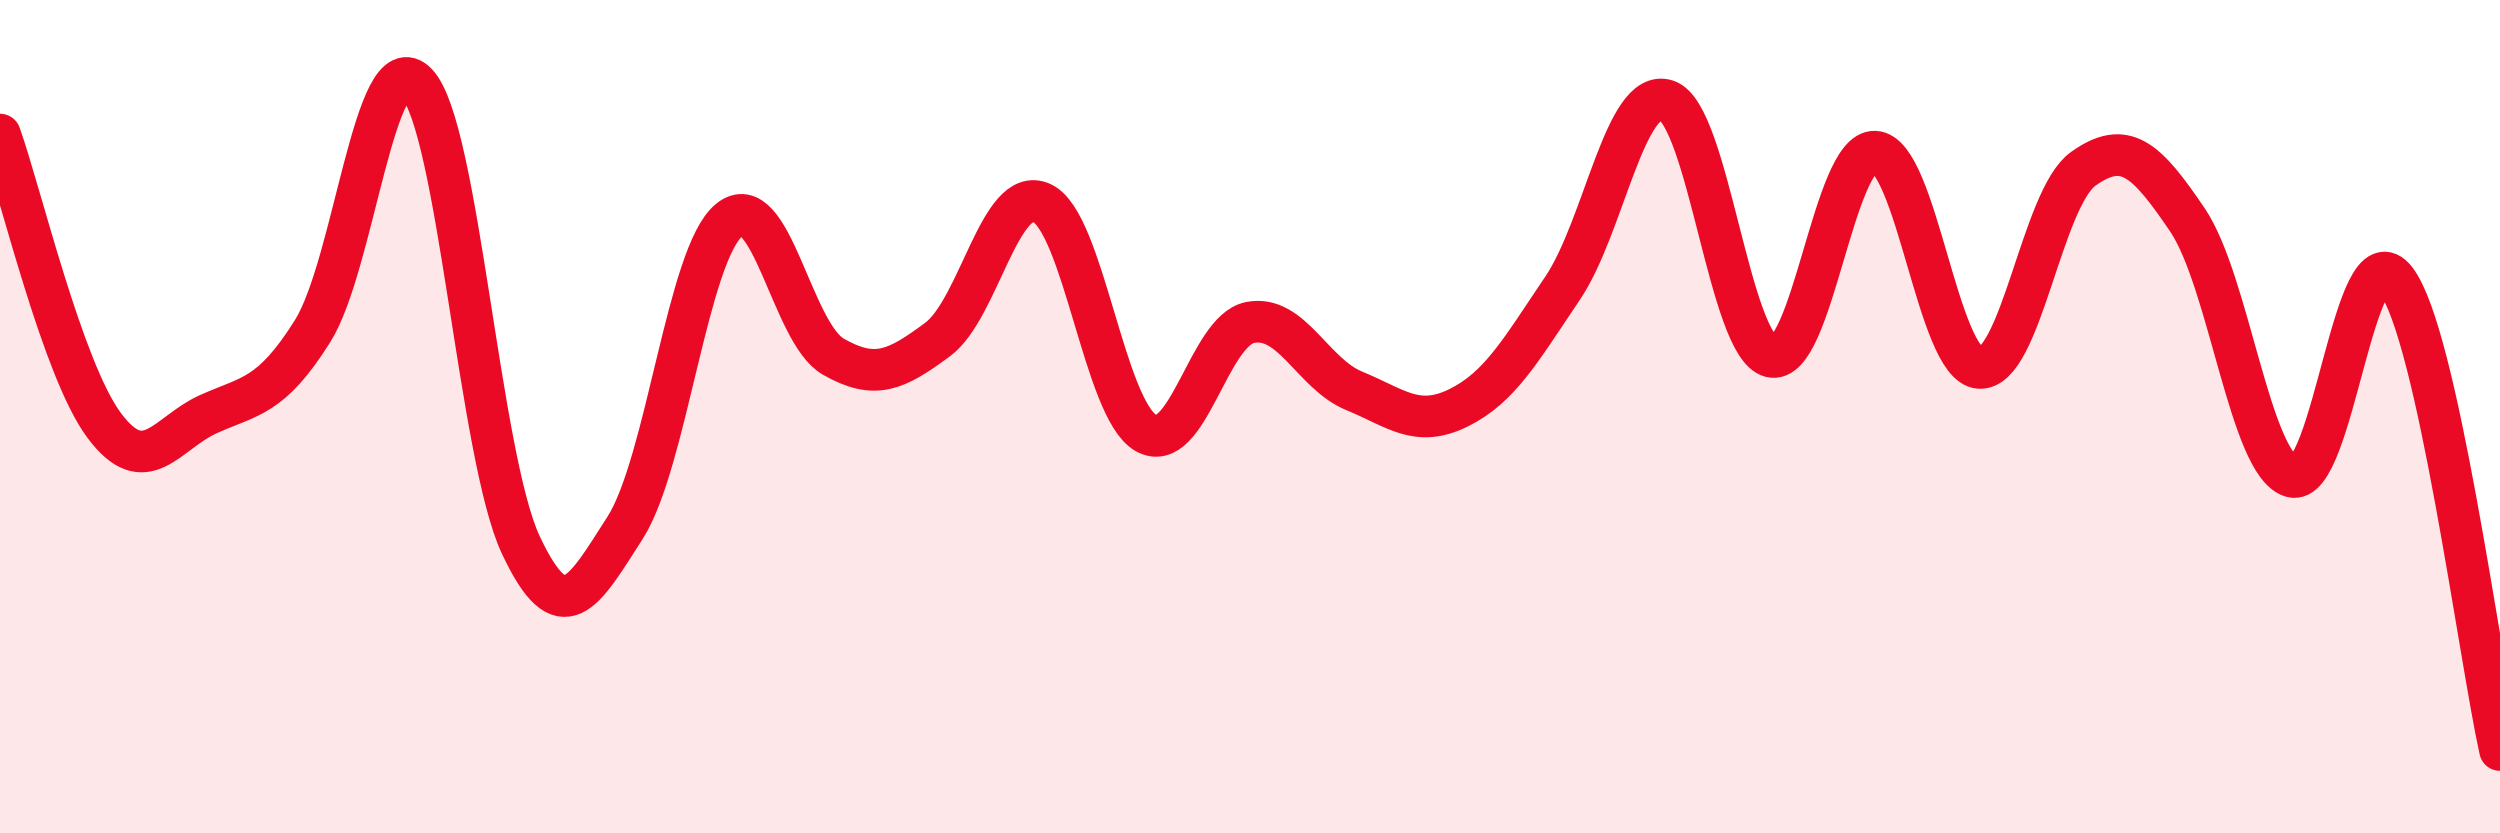 
    <svg width="60" height="20" viewBox="0 0 60 20" xmlns="http://www.w3.org/2000/svg">
      <path
        d="M 0,3.23 C 0.5,4.63 1.5,8.87 2.5,10.21 C 3.5,11.55 4,10.39 5,9.94 C 6,9.49 6.5,9.54 7.5,7.95 C 8.5,6.36 9,0.97 10,2 C 11,3.03 11.5,10.95 12.5,13.08 C 13.5,15.21 14,14.23 15,12.67 C 16,11.11 16.5,6.1 17.5,5.28 C 18.5,4.46 19,7.99 20,8.56 C 21,9.13 21.5,8.89 22.5,8.15 C 23.5,7.41 24,4.42 25,4.87 C 26,5.32 26.5,9.82 27.5,10.39 C 28.5,10.96 29,7.94 30,7.74 C 31,7.54 31.5,8.97 32.5,9.38 C 33.5,9.79 34,10.28 35,9.79 C 36,9.3 36.5,8.4 37.5,6.92 C 38.5,5.44 39,2.08 40,2.41 C 41,2.74 41.5,8.31 42.5,8.56 C 43.5,8.81 44,3.59 45,3.64 C 46,3.69 46.5,8.75 47.5,8.83 C 48.5,8.91 49,4.76 50,4.05 C 51,3.34 51.5,3.8 52.5,5.28 C 53.5,6.76 54,11.15 55,11.44 C 56,11.73 56.5,5.41 57.5,6.72 C 58.5,8.03 59.5,15.74 60,18L60 20L0 20Z"
        fill="#EB0A25"
        opacity="0.1"
        stroke-linecap="round"
        stroke-linejoin="round"
      />
      <path
        d="M 0,3.23 C 0.5,4.63 1.5,8.87 2.5,10.21 C 3.5,11.55 4,10.39 5,9.94 C 6,9.49 6.5,9.54 7.5,7.95 C 8.5,6.36 9,0.97 10,2 C 11,3.03 11.5,10.95 12.5,13.08 C 13.5,15.21 14,14.23 15,12.67 C 16,11.11 16.5,6.1 17.5,5.28 C 18.5,4.46 19,7.99 20,8.56 C 21,9.13 21.5,8.89 22.5,8.15 C 23.5,7.41 24,4.42 25,4.87 C 26,5.32 26.5,9.82 27.5,10.39 C 28.5,10.96 29,7.94 30,7.74 C 31,7.54 31.5,8.97 32.5,9.38 C 33.5,9.79 34,10.28 35,9.79 C 36,9.3 36.5,8.4 37.5,6.92 C 38.5,5.44 39,2.08 40,2.41 C 41,2.74 41.5,8.31 42.5,8.56 C 43.5,8.81 44,3.59 45,3.64 C 46,3.69 46.5,8.75 47.5,8.83 C 48.5,8.91 49,4.76 50,4.05 C 51,3.34 51.5,3.8 52.5,5.28 C 53.5,6.76 54,11.15 55,11.44 C 56,11.73 56.5,5.41 57.5,6.72 C 58.5,8.03 59.5,15.74 60,18"
        stroke="#EB0A25"
        stroke-width="1"
        fill="none"
        stroke-linecap="round"
        stroke-linejoin="round"
      />
    </svg>
  
